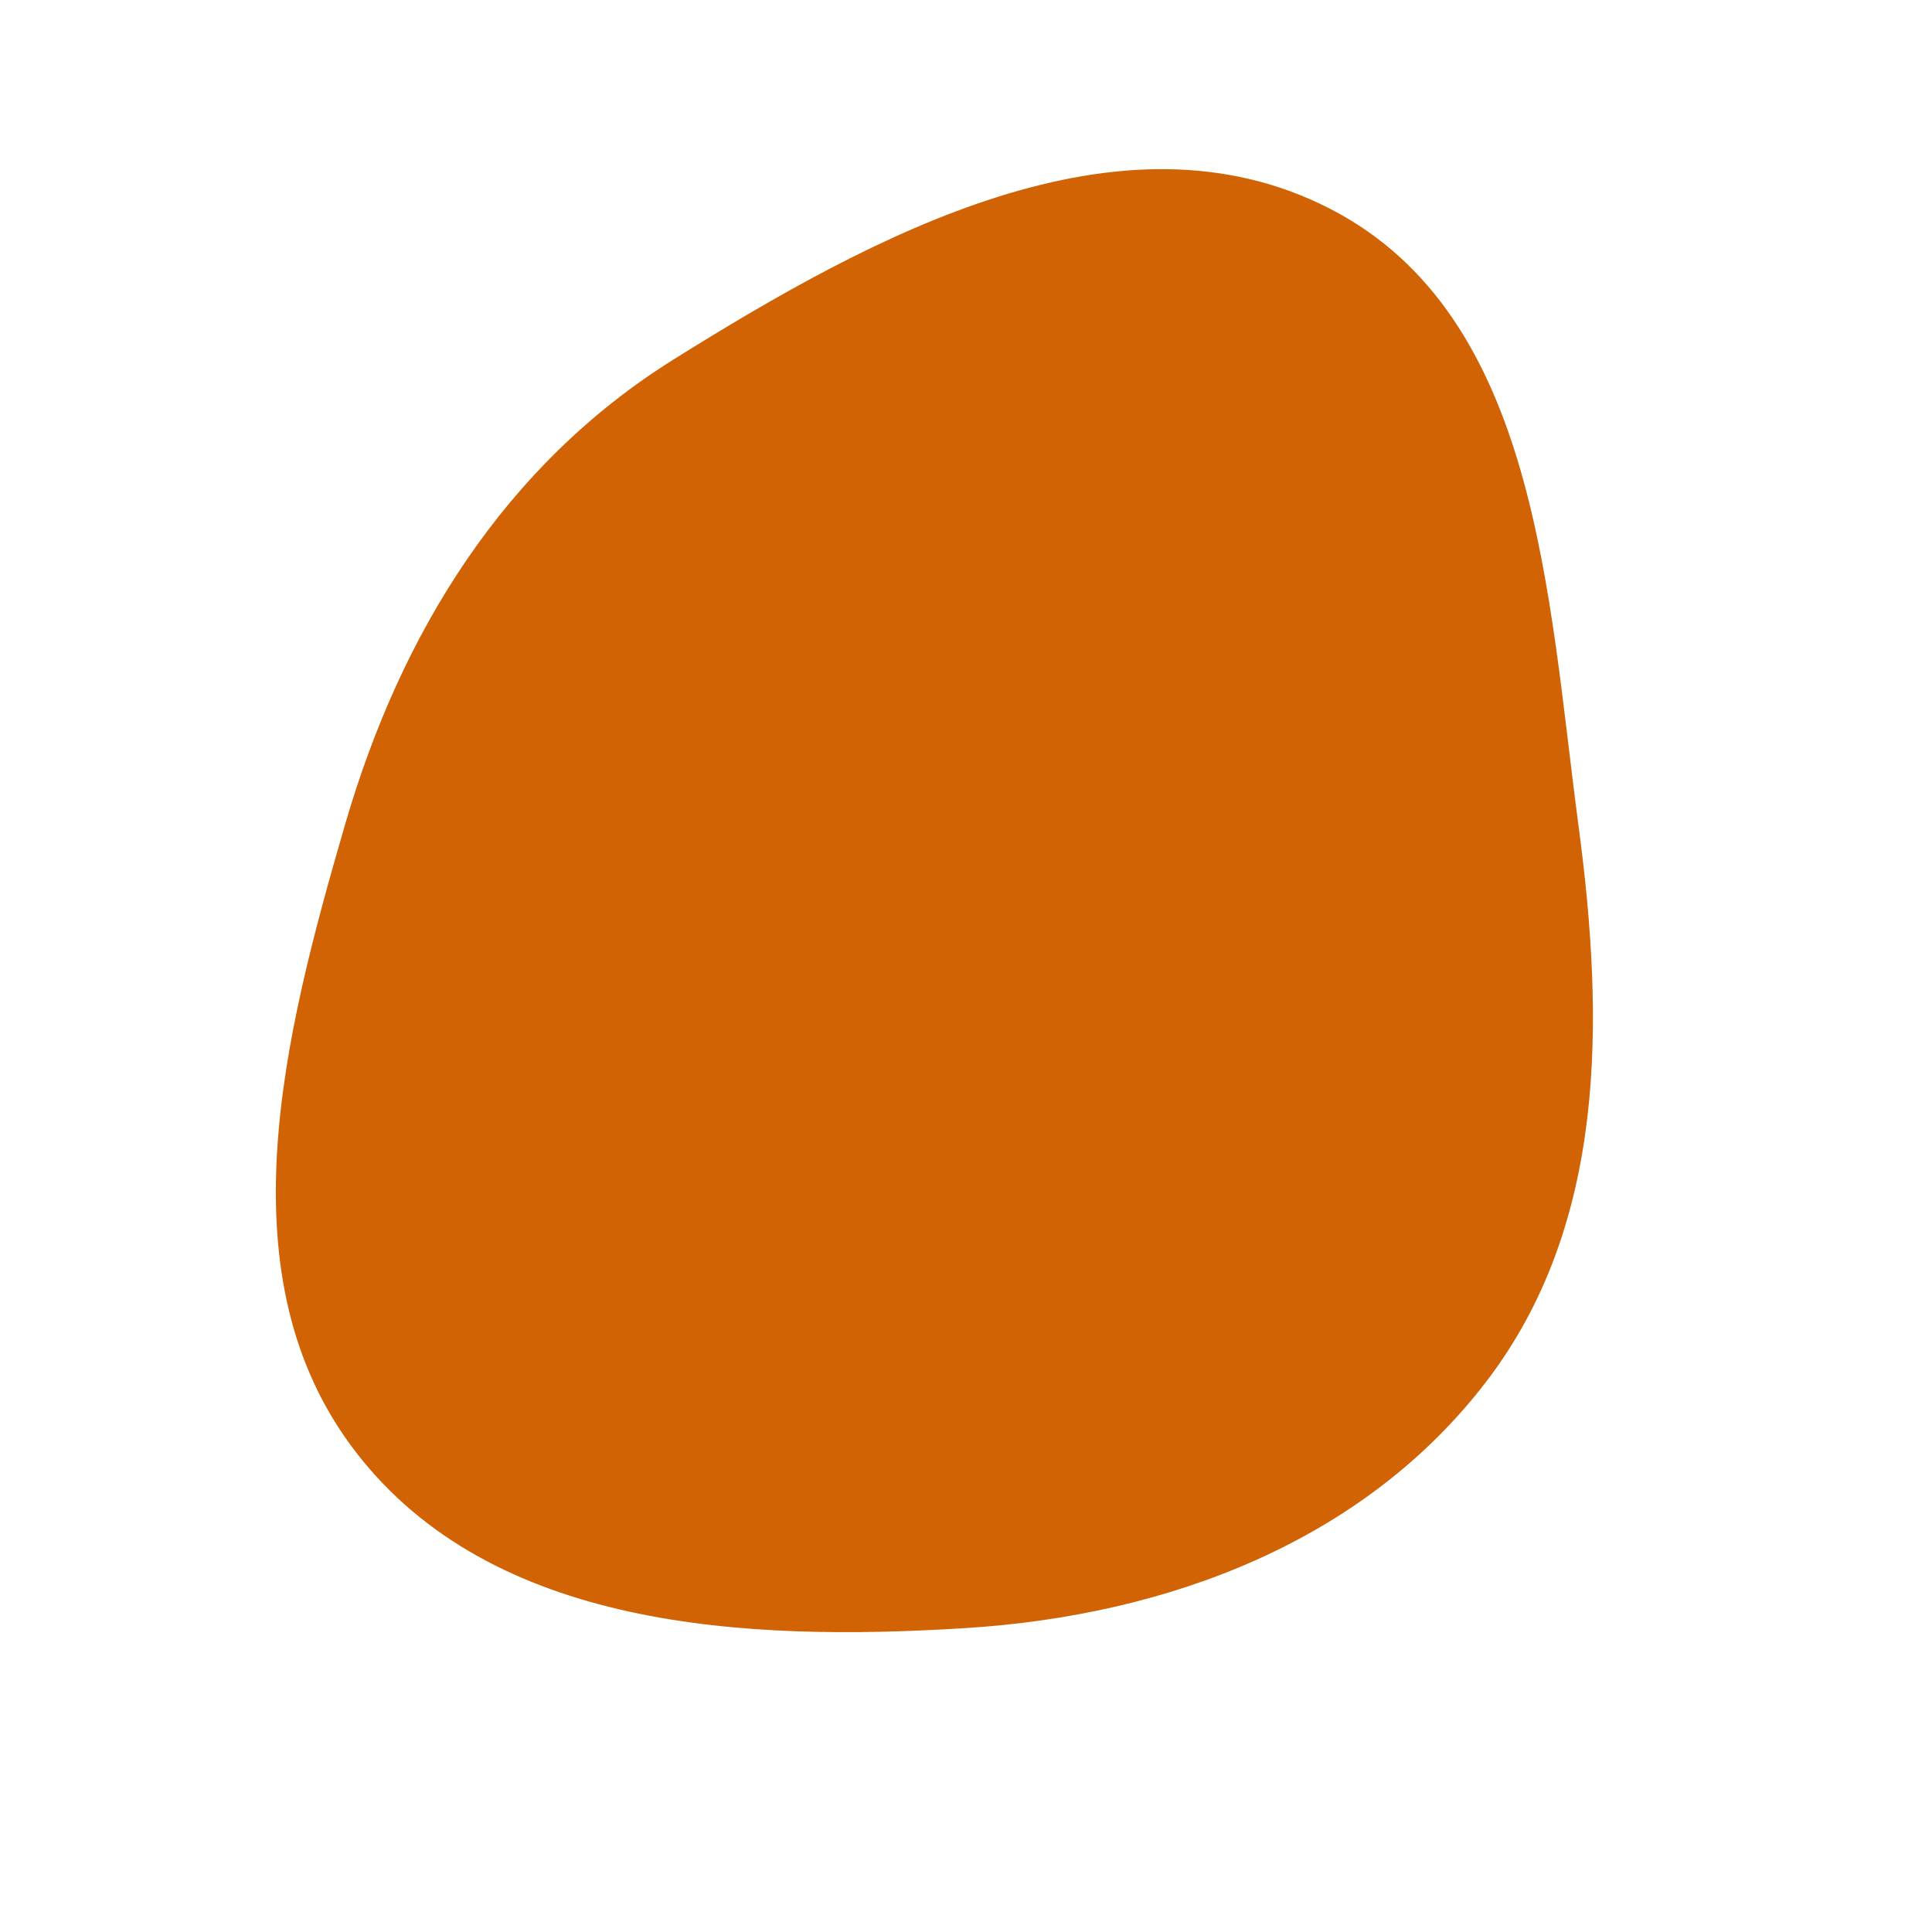<svg width="256" height="256" viewBox="0 0 256 256" xmlns="http://www.w3.org/2000/svg">
    <path stroke="none" stroke-width="0" fill="#d16304" d="M128,215.726C154.722,214.043,180.728,204.288,196.982,183.012C212.852,162.238,212.62,135.386,209.17,109.473C205.091,78.835,203.771,41.87,176.304,27.696C148.484,13.34,115.84,31.029,89.286,47.609C66.841,61.624,53.119,83.814,45.733,109.223C37.585,137.255,29.339,169.347,47.183,192.449C65.213,215.791,98.564,217.58,128,215.726"/>
</svg>